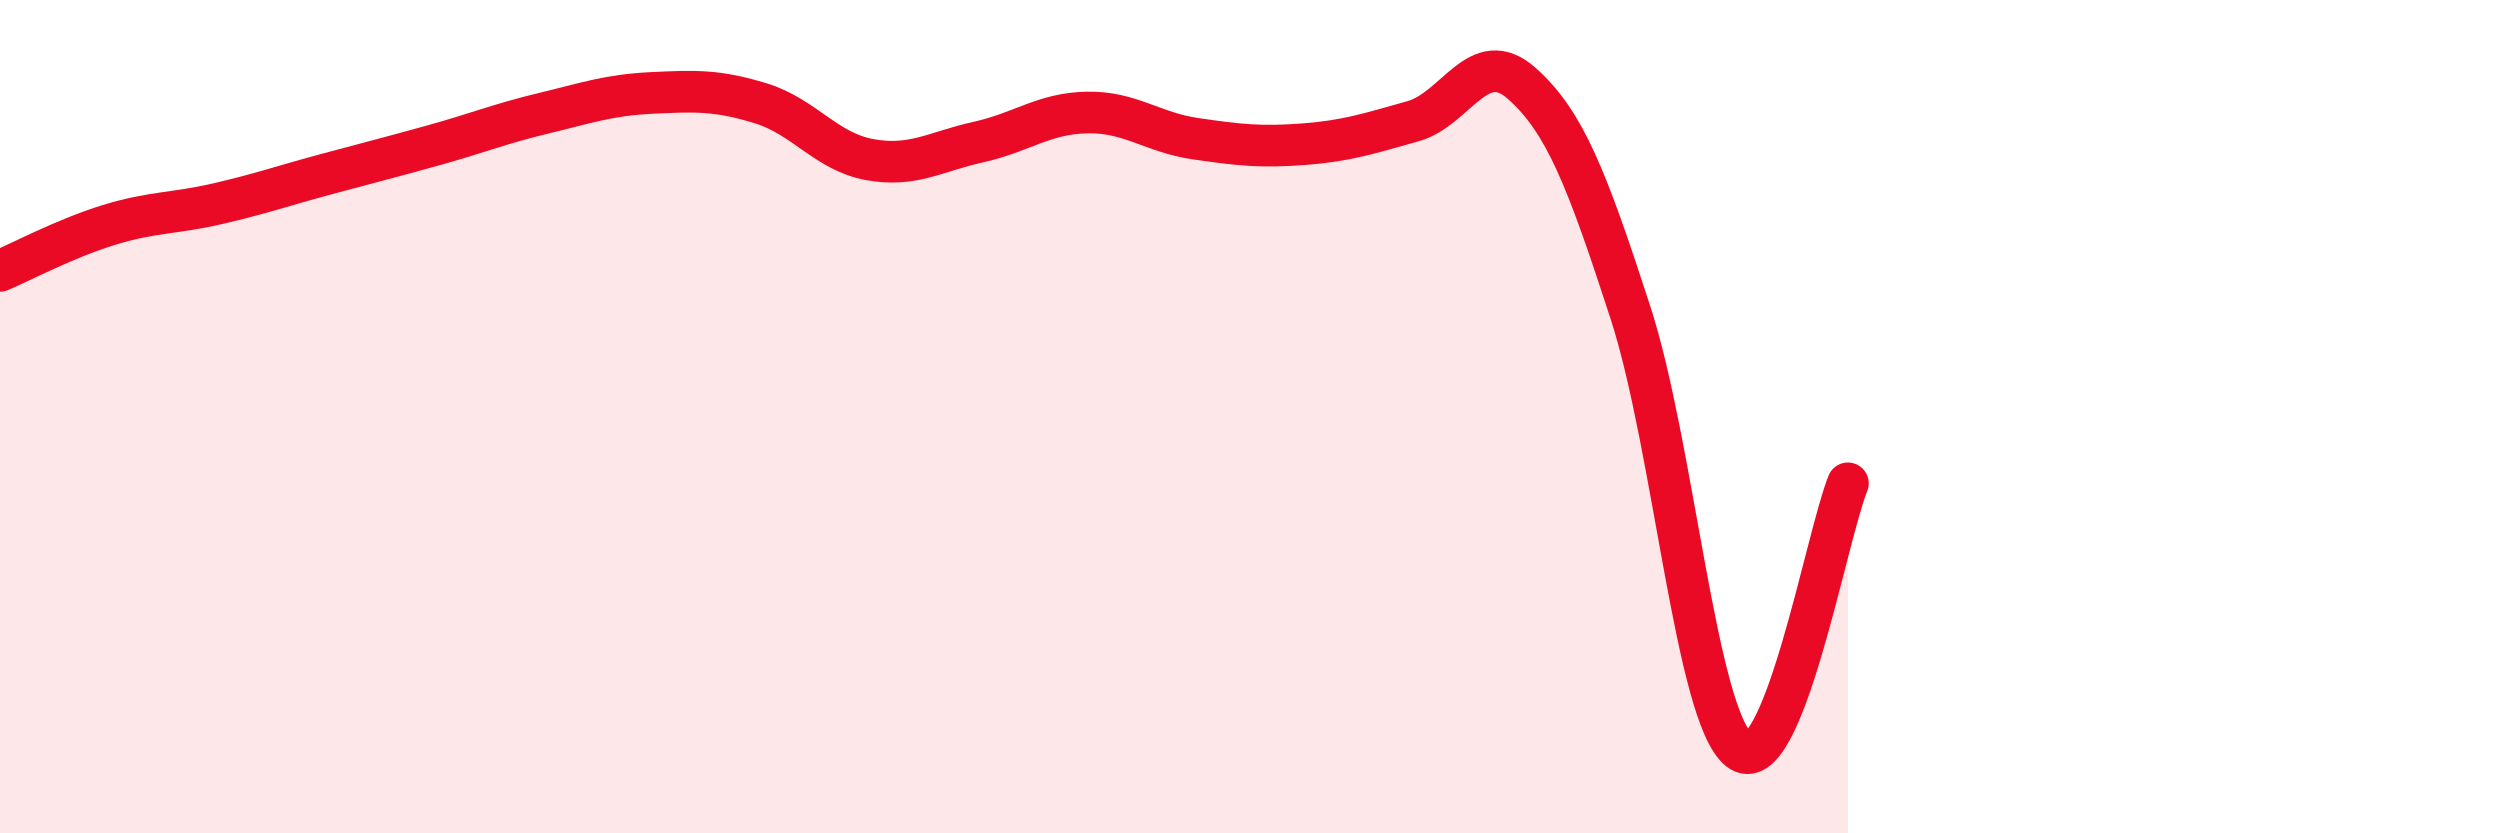
    <svg width="60" height="20" viewBox="0 0 60 20" xmlns="http://www.w3.org/2000/svg">
      <path
        d="M 0,6.5 C 0.52,6.28 1.57,5.72 2.61,5.4 C 3.65,5.08 4.18,5.13 5.22,4.89 C 6.26,4.65 6.79,4.46 7.83,4.18 C 8.87,3.9 9.39,3.77 10.43,3.48 C 11.47,3.19 12,2.97 13.04,2.72 C 14.08,2.47 14.61,2.28 15.65,2.23 C 16.69,2.18 17.22,2.16 18.26,2.48 C 19.3,2.8 19.83,3.64 20.87,3.83 C 21.91,4.02 22.44,3.64 23.48,3.41 C 24.52,3.18 25.05,2.72 26.09,2.7 C 27.13,2.68 27.66,3.18 28.7,3.33 C 29.74,3.48 30.26,3.54 31.3,3.46 C 32.34,3.38 32.87,3.2 33.91,2.91 C 34.95,2.62 35.48,1.08 36.52,2 C 37.56,2.92 38.09,4.3 39.13,7.5 C 40.17,10.7 40.7,17.18 41.74,18 C 42.78,18.82 43.83,12.88 44.35,11.6L44.35 20L0 20Z"
        fill="#EB0A25"
        opacity="0.1"
        stroke-linecap="round"
        stroke-linejoin="round"
      />
      <path
        d="M 0,6.5 C 0.52,6.28 1.57,5.72 2.61,5.4 C 3.65,5.08 4.18,5.13 5.22,4.89 C 6.26,4.65 6.79,4.46 7.83,4.18 C 8.87,3.9 9.39,3.77 10.43,3.48 C 11.47,3.19 12,2.97 13.04,2.72 C 14.08,2.47 14.61,2.28 15.65,2.23 C 16.69,2.18 17.22,2.16 18.26,2.48 C 19.3,2.8 19.83,3.64 20.87,3.83 C 21.91,4.02 22.44,3.64 23.48,3.41 C 24.52,3.18 25.05,2.72 26.09,2.7 C 27.13,2.68 27.66,3.18 28.7,3.33 C 29.74,3.48 30.26,3.54 31.3,3.46 C 32.34,3.38 32.87,3.2 33.91,2.91 C 34.95,2.62 35.48,1.08 36.52,2 C 37.56,2.92 38.09,4.3 39.13,7.5 C 40.17,10.7 40.7,17.18 41.74,18 C 42.78,18.82 43.83,12.88 44.35,11.6"
        stroke="#EB0A25"
        stroke-width="1"
        fill="none"
        stroke-linecap="round"
        stroke-linejoin="round"
      />
    </svg>
  